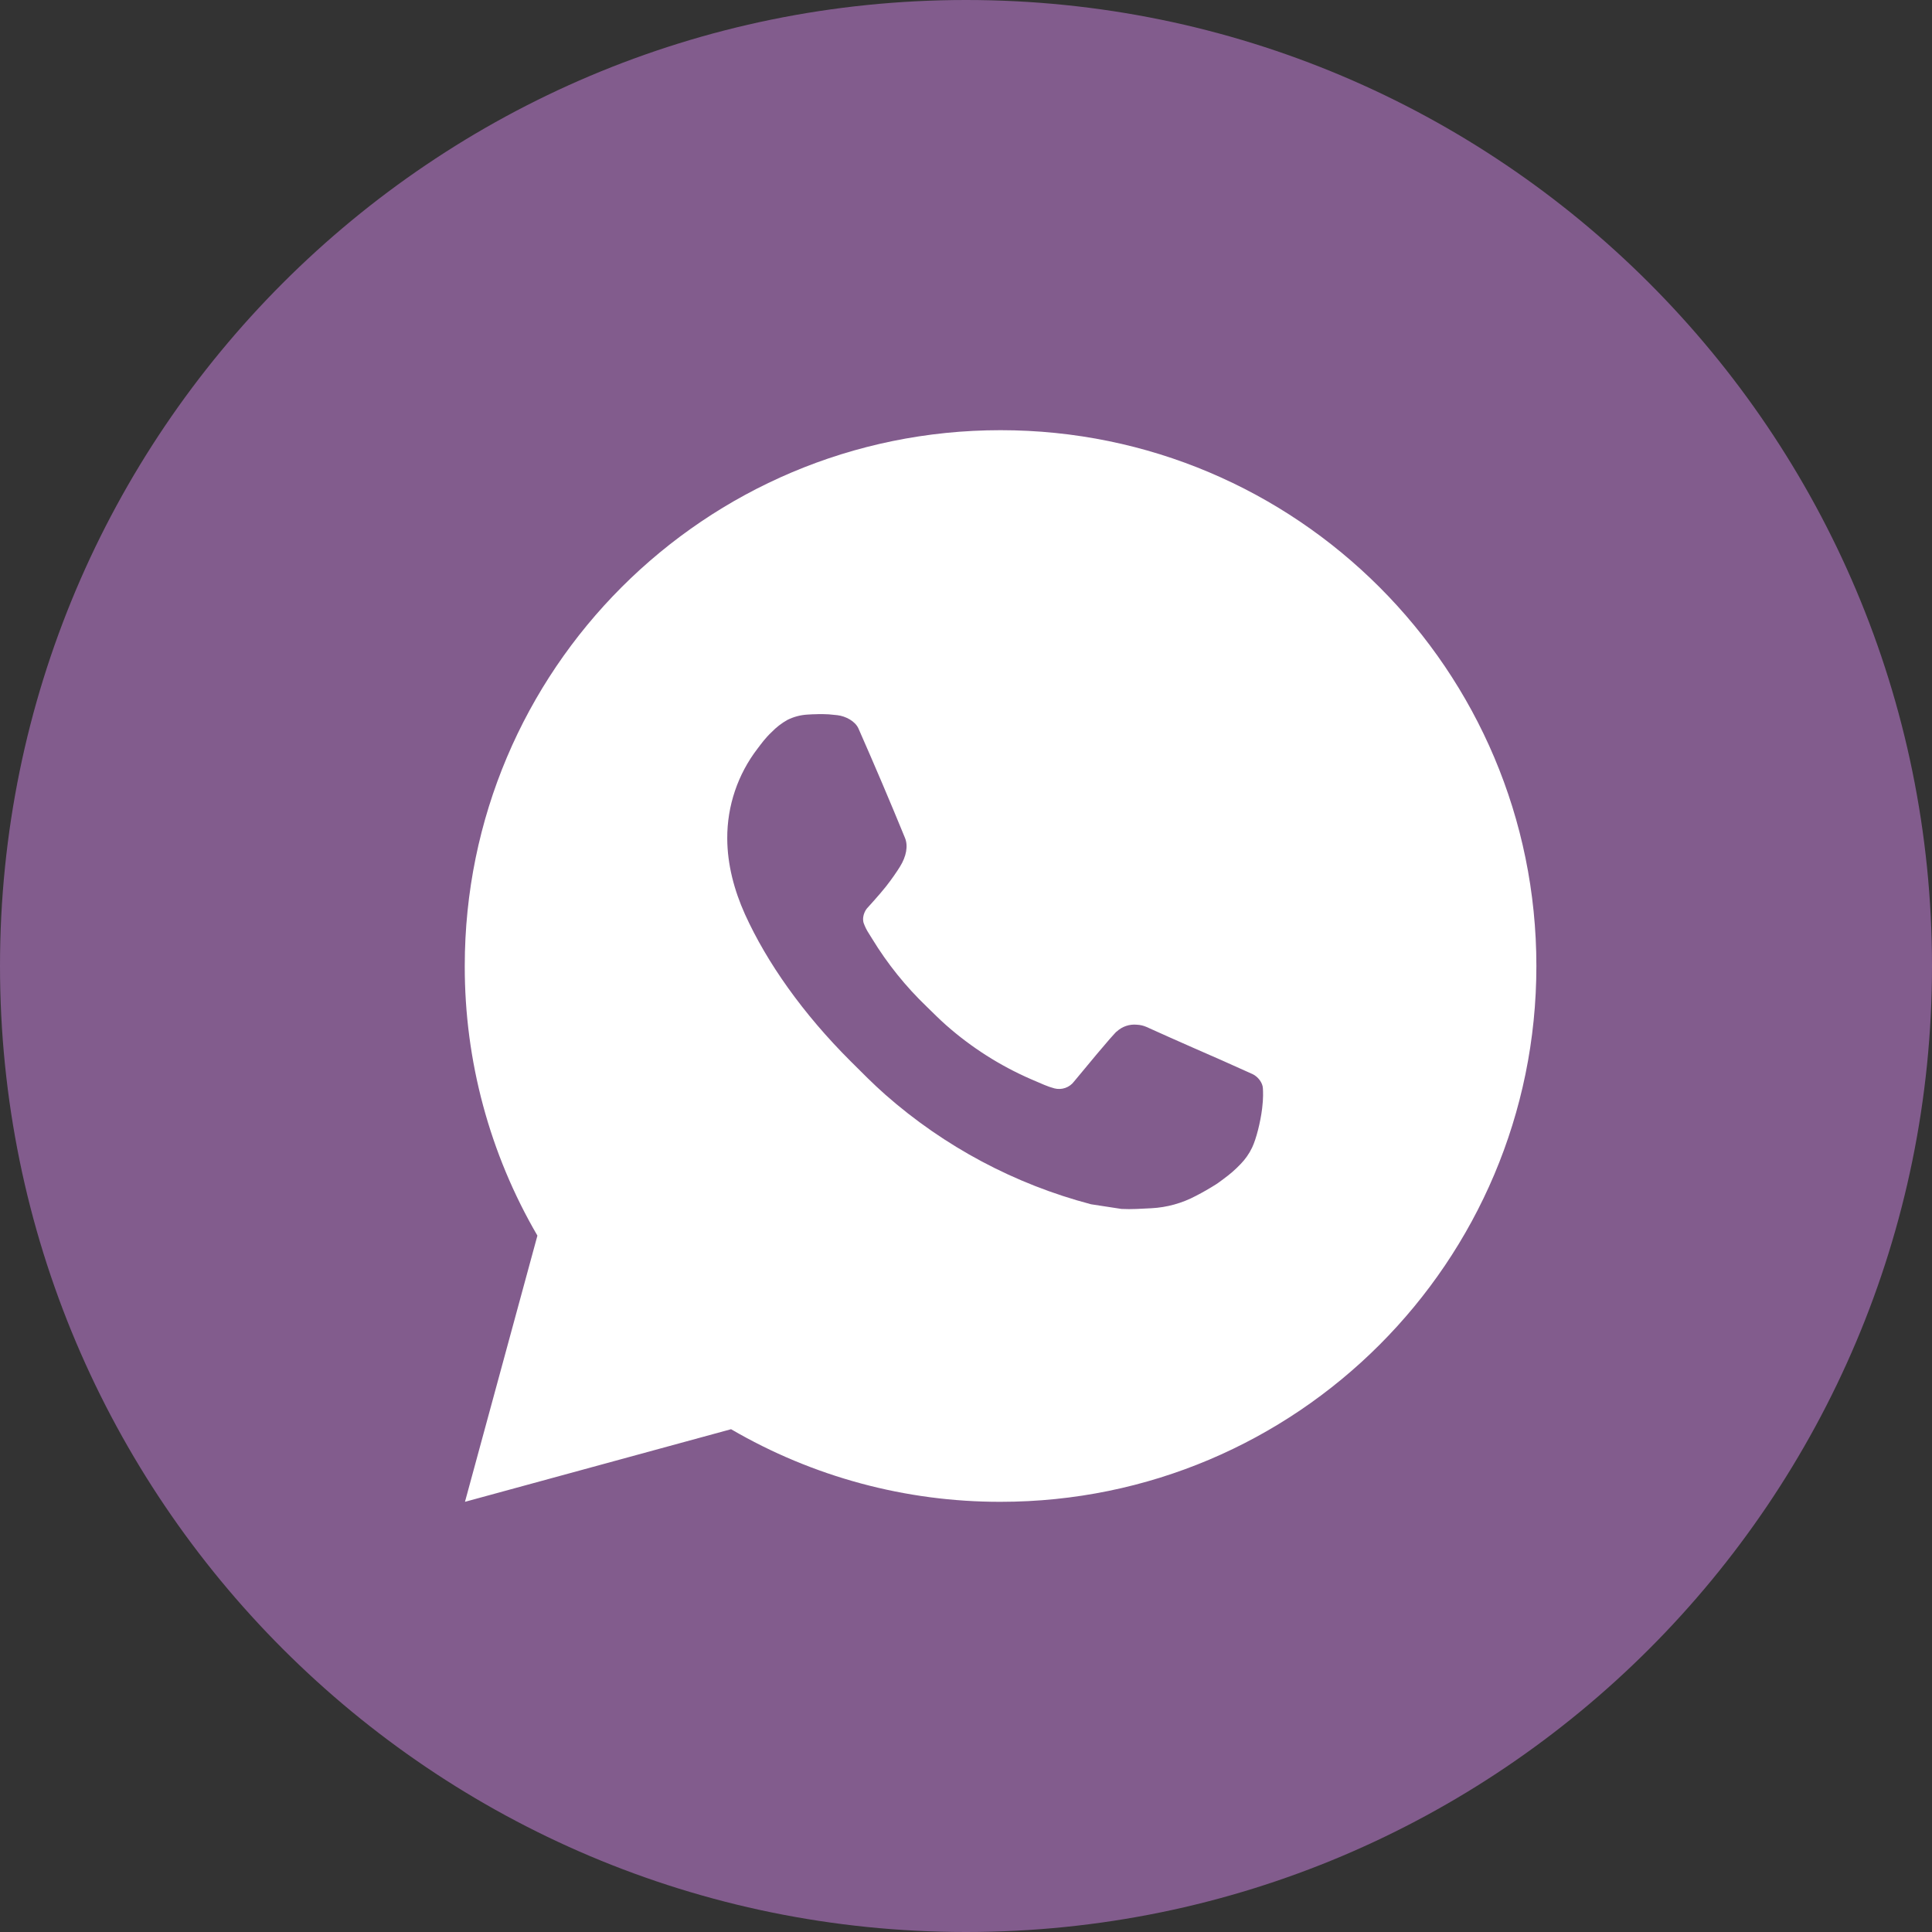 <?xml version="1.0" encoding="UTF-8"?> <svg xmlns="http://www.w3.org/2000/svg" width="503" height="503" viewBox="0 0 503 503" fill="none"><rect x="0" y="0" width="503" height="503" fill="#333333" stroke="none"/><g clip-path="url(#clip0_29_2)"><path d="M251.5 503C390.4 503 503 390.4 503 251.5C503 112.6 390.4 0 251.5 0C112.6 0 0 112.6 0 251.5C0 390.4 112.6 503 251.5 503Z" fill="#825C8D"></path><path d="M260.5 112C337.546 112 400 174.454 400 251.5C400 328.546 337.546 391 260.5 391C235.847 391.04 211.628 384.515 190.332 372.098L121.056 391L139.916 321.696C127.488 300.393 120.959 276.163 121 251.5C121 174.454 183.454 112 260.5 112ZM212.959 185.935L210.169 186.047C208.362 186.157 206.597 186.631 204.979 187.442C203.466 188.298 202.084 189.37 200.878 190.622C199.204 192.198 198.255 193.566 197.237 194.891C192.077 201.599 189.299 209.836 189.341 218.299C189.369 225.134 191.155 231.789 193.945 238.01C199.65 250.593 209.039 263.915 221.426 276.261C224.411 279.232 227.341 282.218 230.494 284.994C245.886 298.546 264.228 308.319 284.062 313.536L291.985 314.749C294.566 314.889 297.147 314.693 299.741 314.568C303.804 314.358 307.771 313.258 311.362 311.345C313.189 310.404 314.971 309.38 316.705 308.276C316.705 308.276 317.304 307.886 318.448 307.021C320.332 305.626 321.489 304.635 323.052 303.003C324.21 301.804 325.214 300.395 325.981 298.79C327.069 296.517 328.158 292.178 328.604 288.565C328.939 285.803 328.841 284.296 328.799 283.362C328.743 281.869 327.502 280.321 326.149 279.665L318.03 276.024C318.03 276.024 305.893 270.737 298.472 267.361C297.695 267.022 296.863 266.828 296.017 266.789C295.062 266.691 294.098 266.798 293.188 267.104C292.279 267.41 291.445 267.906 290.744 268.561C290.674 268.533 289.739 269.328 279.653 281.548C279.075 282.326 278.277 282.914 277.363 283.237C276.449 283.56 275.459 283.603 274.52 283.362C273.611 283.118 272.721 282.81 271.855 282.441C270.126 281.716 269.526 281.437 268.34 280.934C260.334 277.441 252.921 272.72 246.369 266.943C244.611 265.408 242.979 263.734 241.305 262.116C235.817 256.86 231.034 250.914 227.076 244.427L226.253 243.102C225.662 242.212 225.184 241.251 224.83 240.242C224.3 238.192 225.681 236.546 225.681 236.546C225.681 236.546 229.071 232.835 230.647 230.826C232.182 228.873 233.479 226.976 234.316 225.623C235.962 222.972 236.478 220.252 235.613 218.145C231.707 208.604 227.662 199.104 223.505 189.674C222.682 187.804 220.24 186.465 218.022 186.2C217.269 186.116 216.516 186.033 215.762 185.977C213.889 185.884 212.012 185.902 210.141 186.033L212.945 185.921L212.959 185.935Z" fill="white"></path></g><defs><clipPath id="clip0_29_2"><rect width="503" height="503" fill="white"></rect></clipPath></defs></svg> 